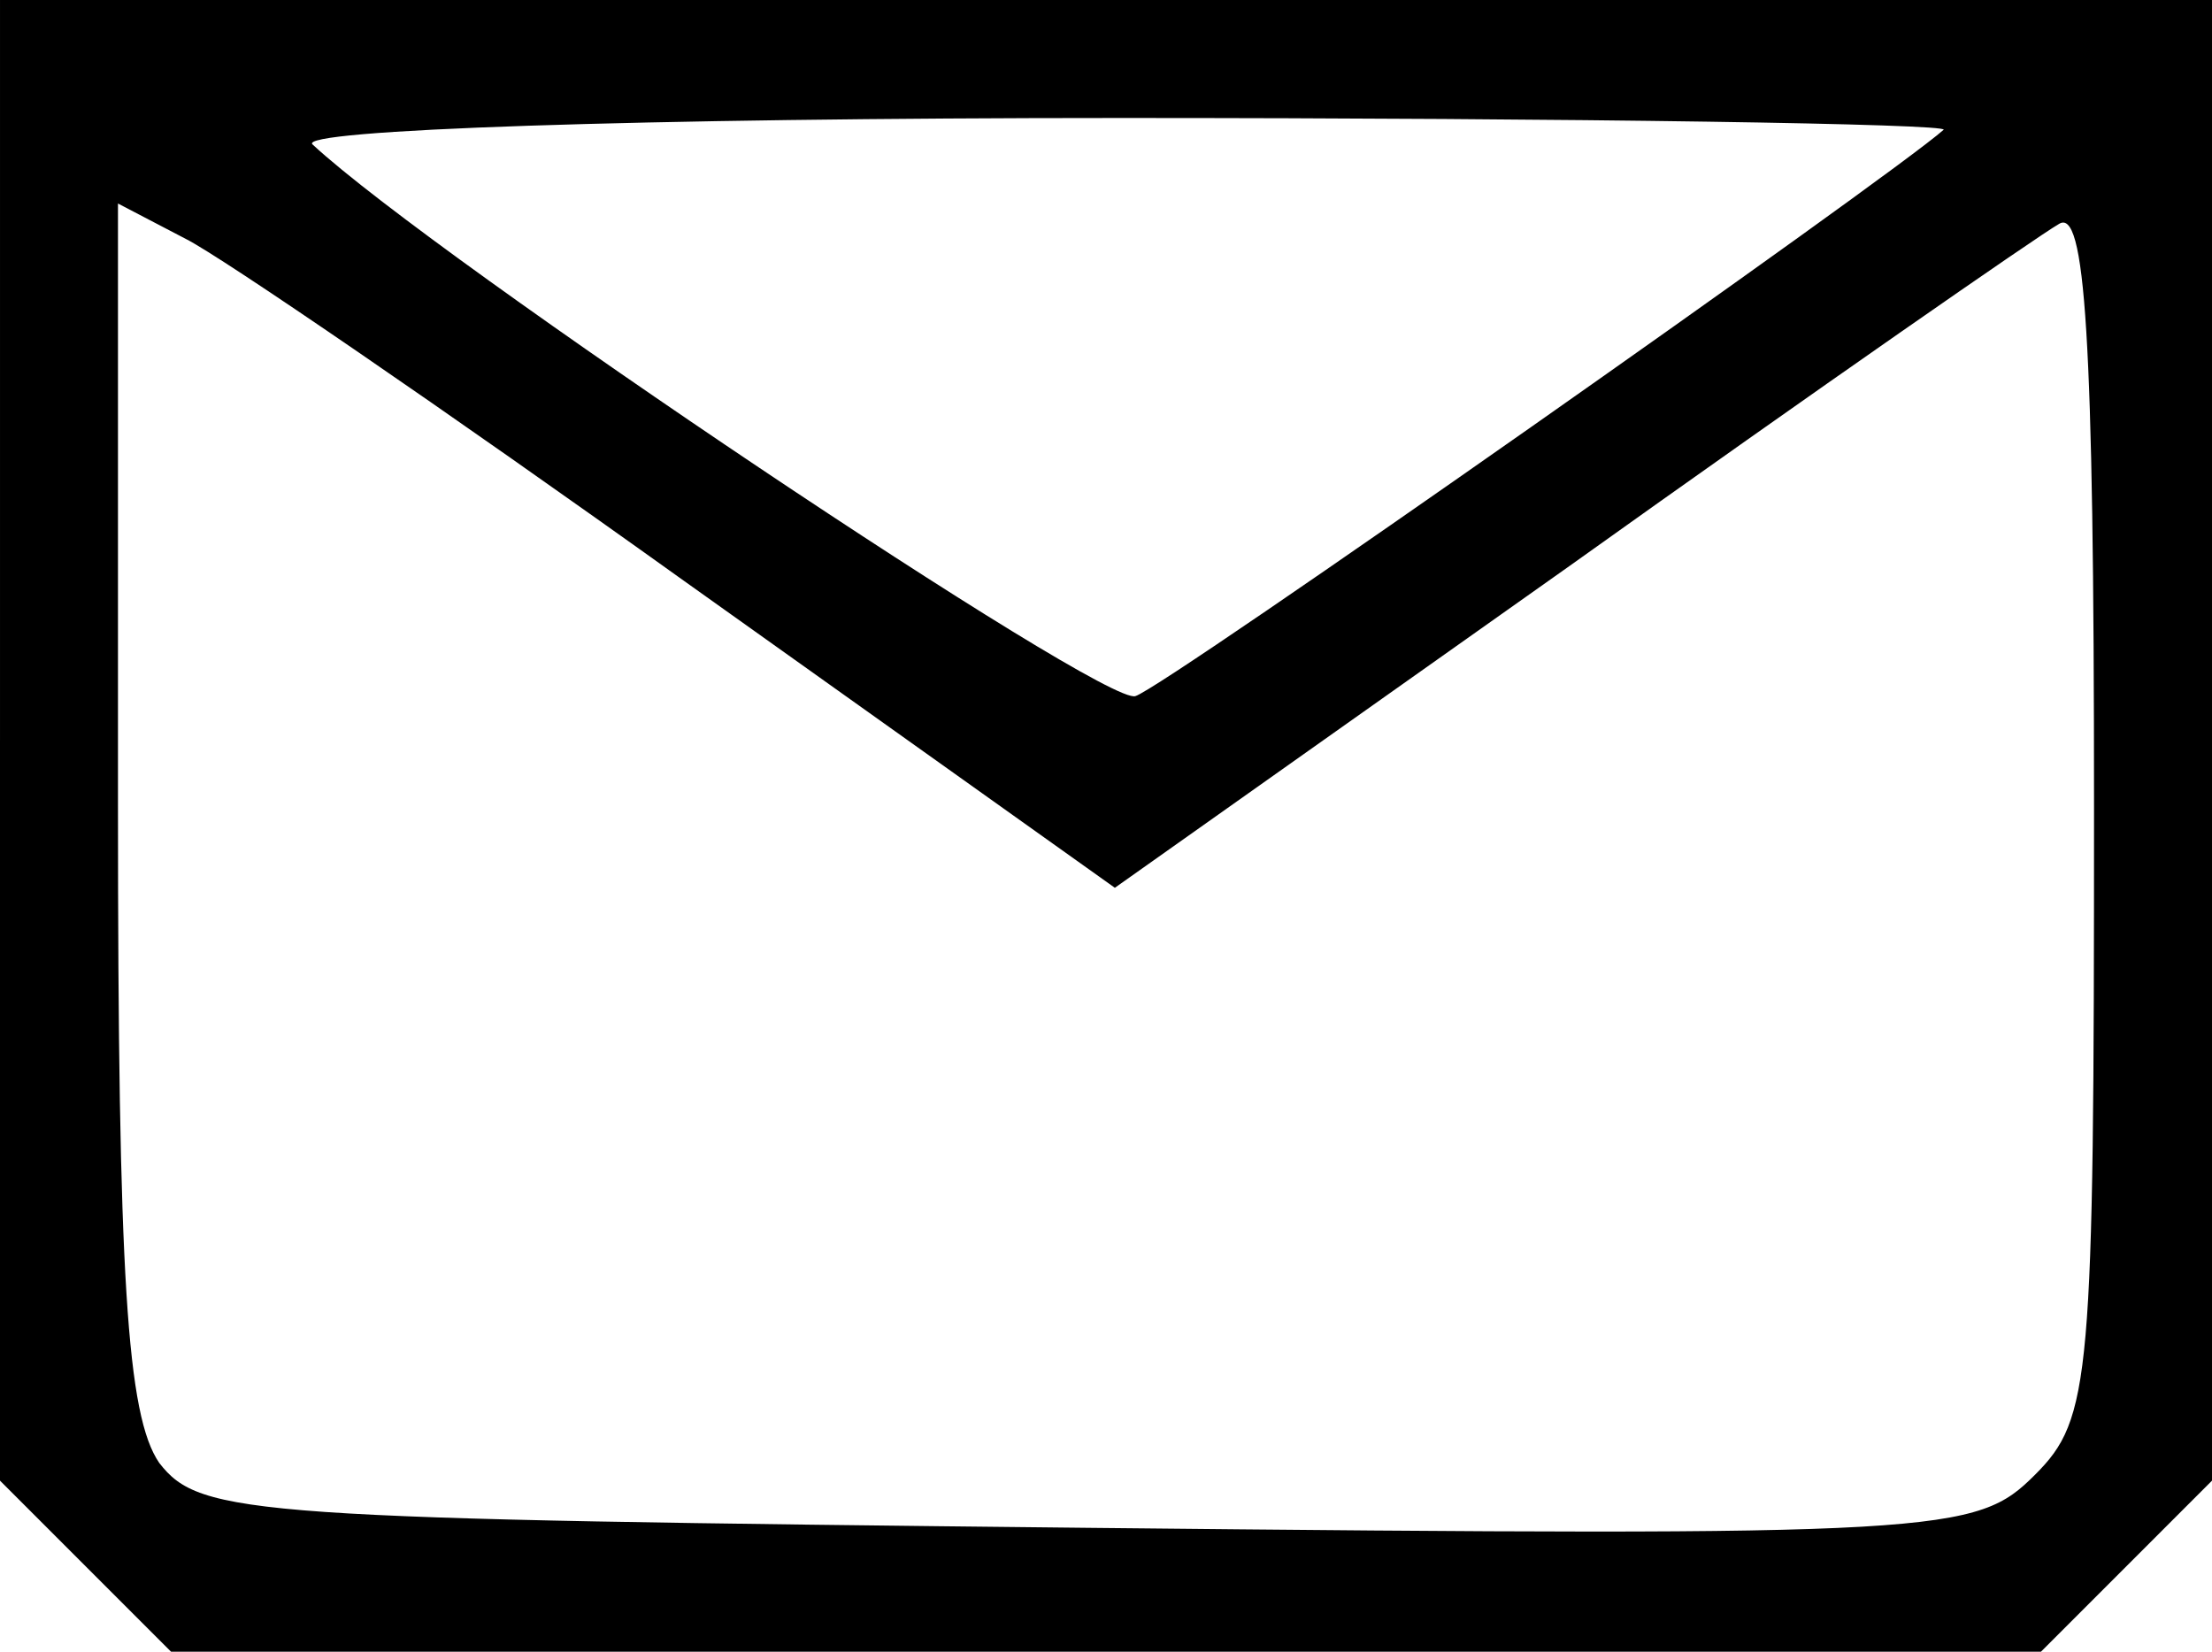 <?xml version="1.0" standalone="no"?>
<!DOCTYPE svg PUBLIC "-//W3C//DTD SVG 20010904//EN"
 "http://www.w3.org/TR/2001/REC-SVG-20010904/DTD/svg10.dtd">
<svg version="1.0" xmlns="http://www.w3.org/2000/svg"
 width="75pt" height="56pt" viewBox="0 0 75 56"
 preserveAspectRatio="xMidYMid meet">
<g transform="translate(0,56) scale(0.1,-0.1)"
fill="#000000" stroke="none">
<path d="M0 309 l0 -251 29 -29 29 -29 317 0 317 0 29 29 29 29 0 251 0 251
-375 0 -375 0 0 -251z m659 207 c-18 -16 -264 -189 -274 -192 -10 -4 -237 148
-279 187 -6 5 110 9 274 9 156 0 281 -2 279 -4z m-427 -153 l146 -104 154 109
c84 60 159 112 166 116 9 6 12 -37 12 -198 0 -194 -1 -207 -20 -226 -20 -20
-30 -21 -321 -18 -284 3 -301 4 -315 22 -11 16 -14 63 -14 223 l0 204 23 -12
c12 -6 88 -58 169 -116z"/>
</g>
</svg>
